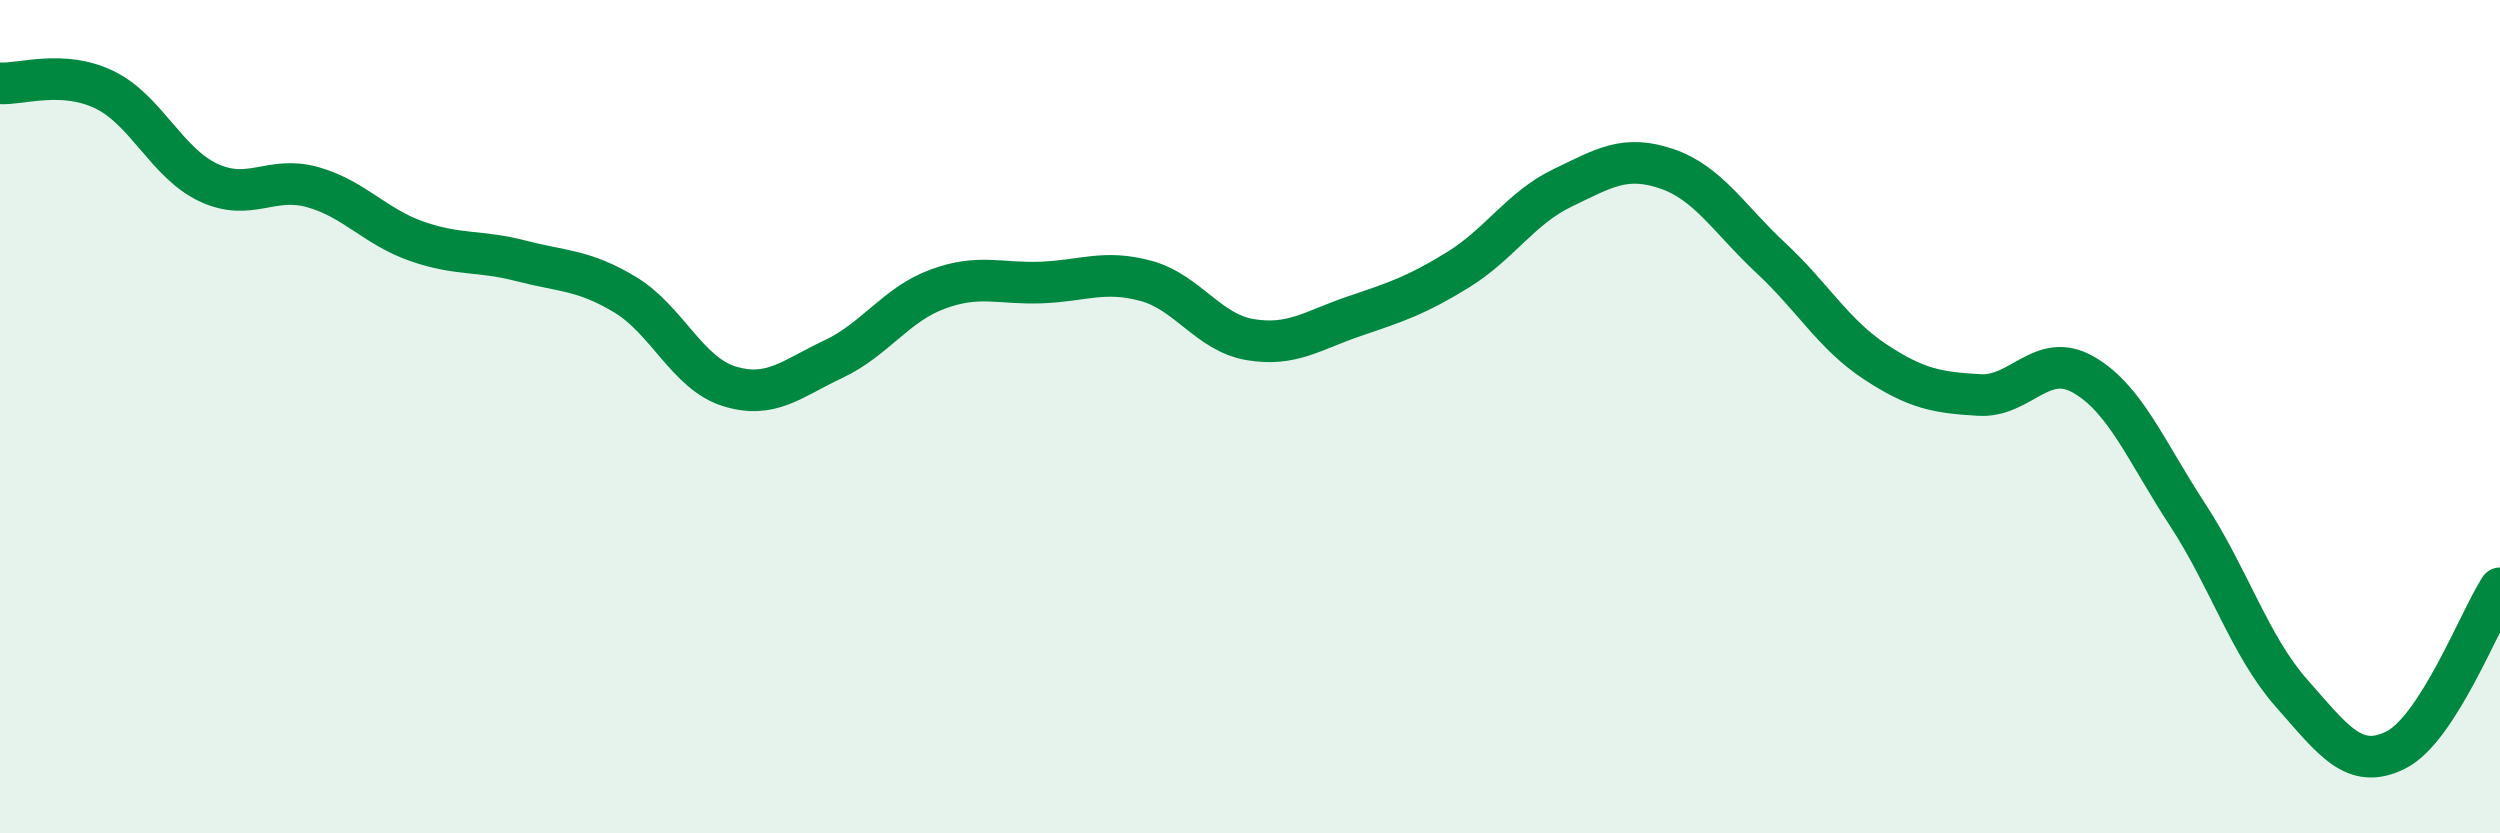 
    <svg width="60" height="20" viewBox="0 0 60 20" xmlns="http://www.w3.org/2000/svg">
      <path
        d="M 0,2 C 0.5,2.03 1.5,1.67 2.5,2.15 C 3.5,2.63 4,3.91 5,4.38 C 6,4.85 6.5,4.21 7.5,4.49 C 8.5,4.77 9,5.44 10,5.79 C 11,6.14 11.5,6 12.5,6.26 C 13.5,6.52 14,6.47 15,7.07 C 16,7.67 16.5,8.96 17.5,9.27 C 18.5,9.58 19,9.09 20,8.62 C 21,8.15 21.5,7.31 22.5,6.94 C 23.5,6.57 24,6.82 25,6.78 C 26,6.74 26.5,6.47 27.5,6.74 C 28.5,7.01 29,7.98 30,8.15 C 31,8.32 31.5,7.93 32.5,7.59 C 33.5,7.25 34,7.09 35,6.47 C 36,5.85 36.5,4.99 37.5,4.51 C 38.5,4.03 39,3.71 40,4.05 C 41,4.39 41.5,5.26 42.5,6.19 C 43.5,7.12 44,8.02 45,8.68 C 46,9.34 46.5,9.42 47.5,9.48 C 48.5,9.54 49,8.42 50,8.99 C 51,9.56 51.5,10.82 52.5,12.35 C 53.5,13.88 54,15.51 55,16.64 C 56,17.77 56.5,18.5 57.5,18 C 58.5,17.5 59.5,14.9 60,14.12L60 20L0 20Z"
        fill="#008740"
        opacity="0.1"
        stroke-linecap="round"
        stroke-linejoin="round"
      />
      <path
        d="M 0,2 C 0.5,2.03 1.5,1.67 2.5,2.15 C 3.5,2.63 4,3.91 5,4.38 C 6,4.85 6.5,4.21 7.5,4.49 C 8.5,4.77 9,5.44 10,5.79 C 11,6.14 11.5,6 12.5,6.26 C 13.5,6.52 14,6.47 15,7.07 C 16,7.67 16.5,8.96 17.5,9.27 C 18.5,9.58 19,9.09 20,8.62 C 21,8.15 21.5,7.31 22.5,6.94 C 23.5,6.57 24,6.82 25,6.78 C 26,6.74 26.5,6.47 27.5,6.74 C 28.5,7.01 29,7.98 30,8.15 C 31,8.32 31.5,7.93 32.5,7.59 C 33.5,7.25 34,7.09 35,6.47 C 36,5.85 36.5,4.99 37.5,4.51 C 38.5,4.03 39,3.71 40,4.05 C 41,4.39 41.5,5.26 42.5,6.19 C 43.5,7.12 44,8.02 45,8.68 C 46,9.34 46.5,9.42 47.5,9.48 C 48.5,9.54 49,8.42 50,8.99 C 51,9.56 51.5,10.82 52.5,12.35 C 53.5,13.88 54,15.51 55,16.64 C 56,17.77 56.5,18.5 57.5,18 C 58.5,17.5 59.5,14.9 60,14.12"
        stroke="#008740"
        stroke-width="1"
        fill="none"
        stroke-linecap="round"
        stroke-linejoin="round"
      />
    </svg>
  